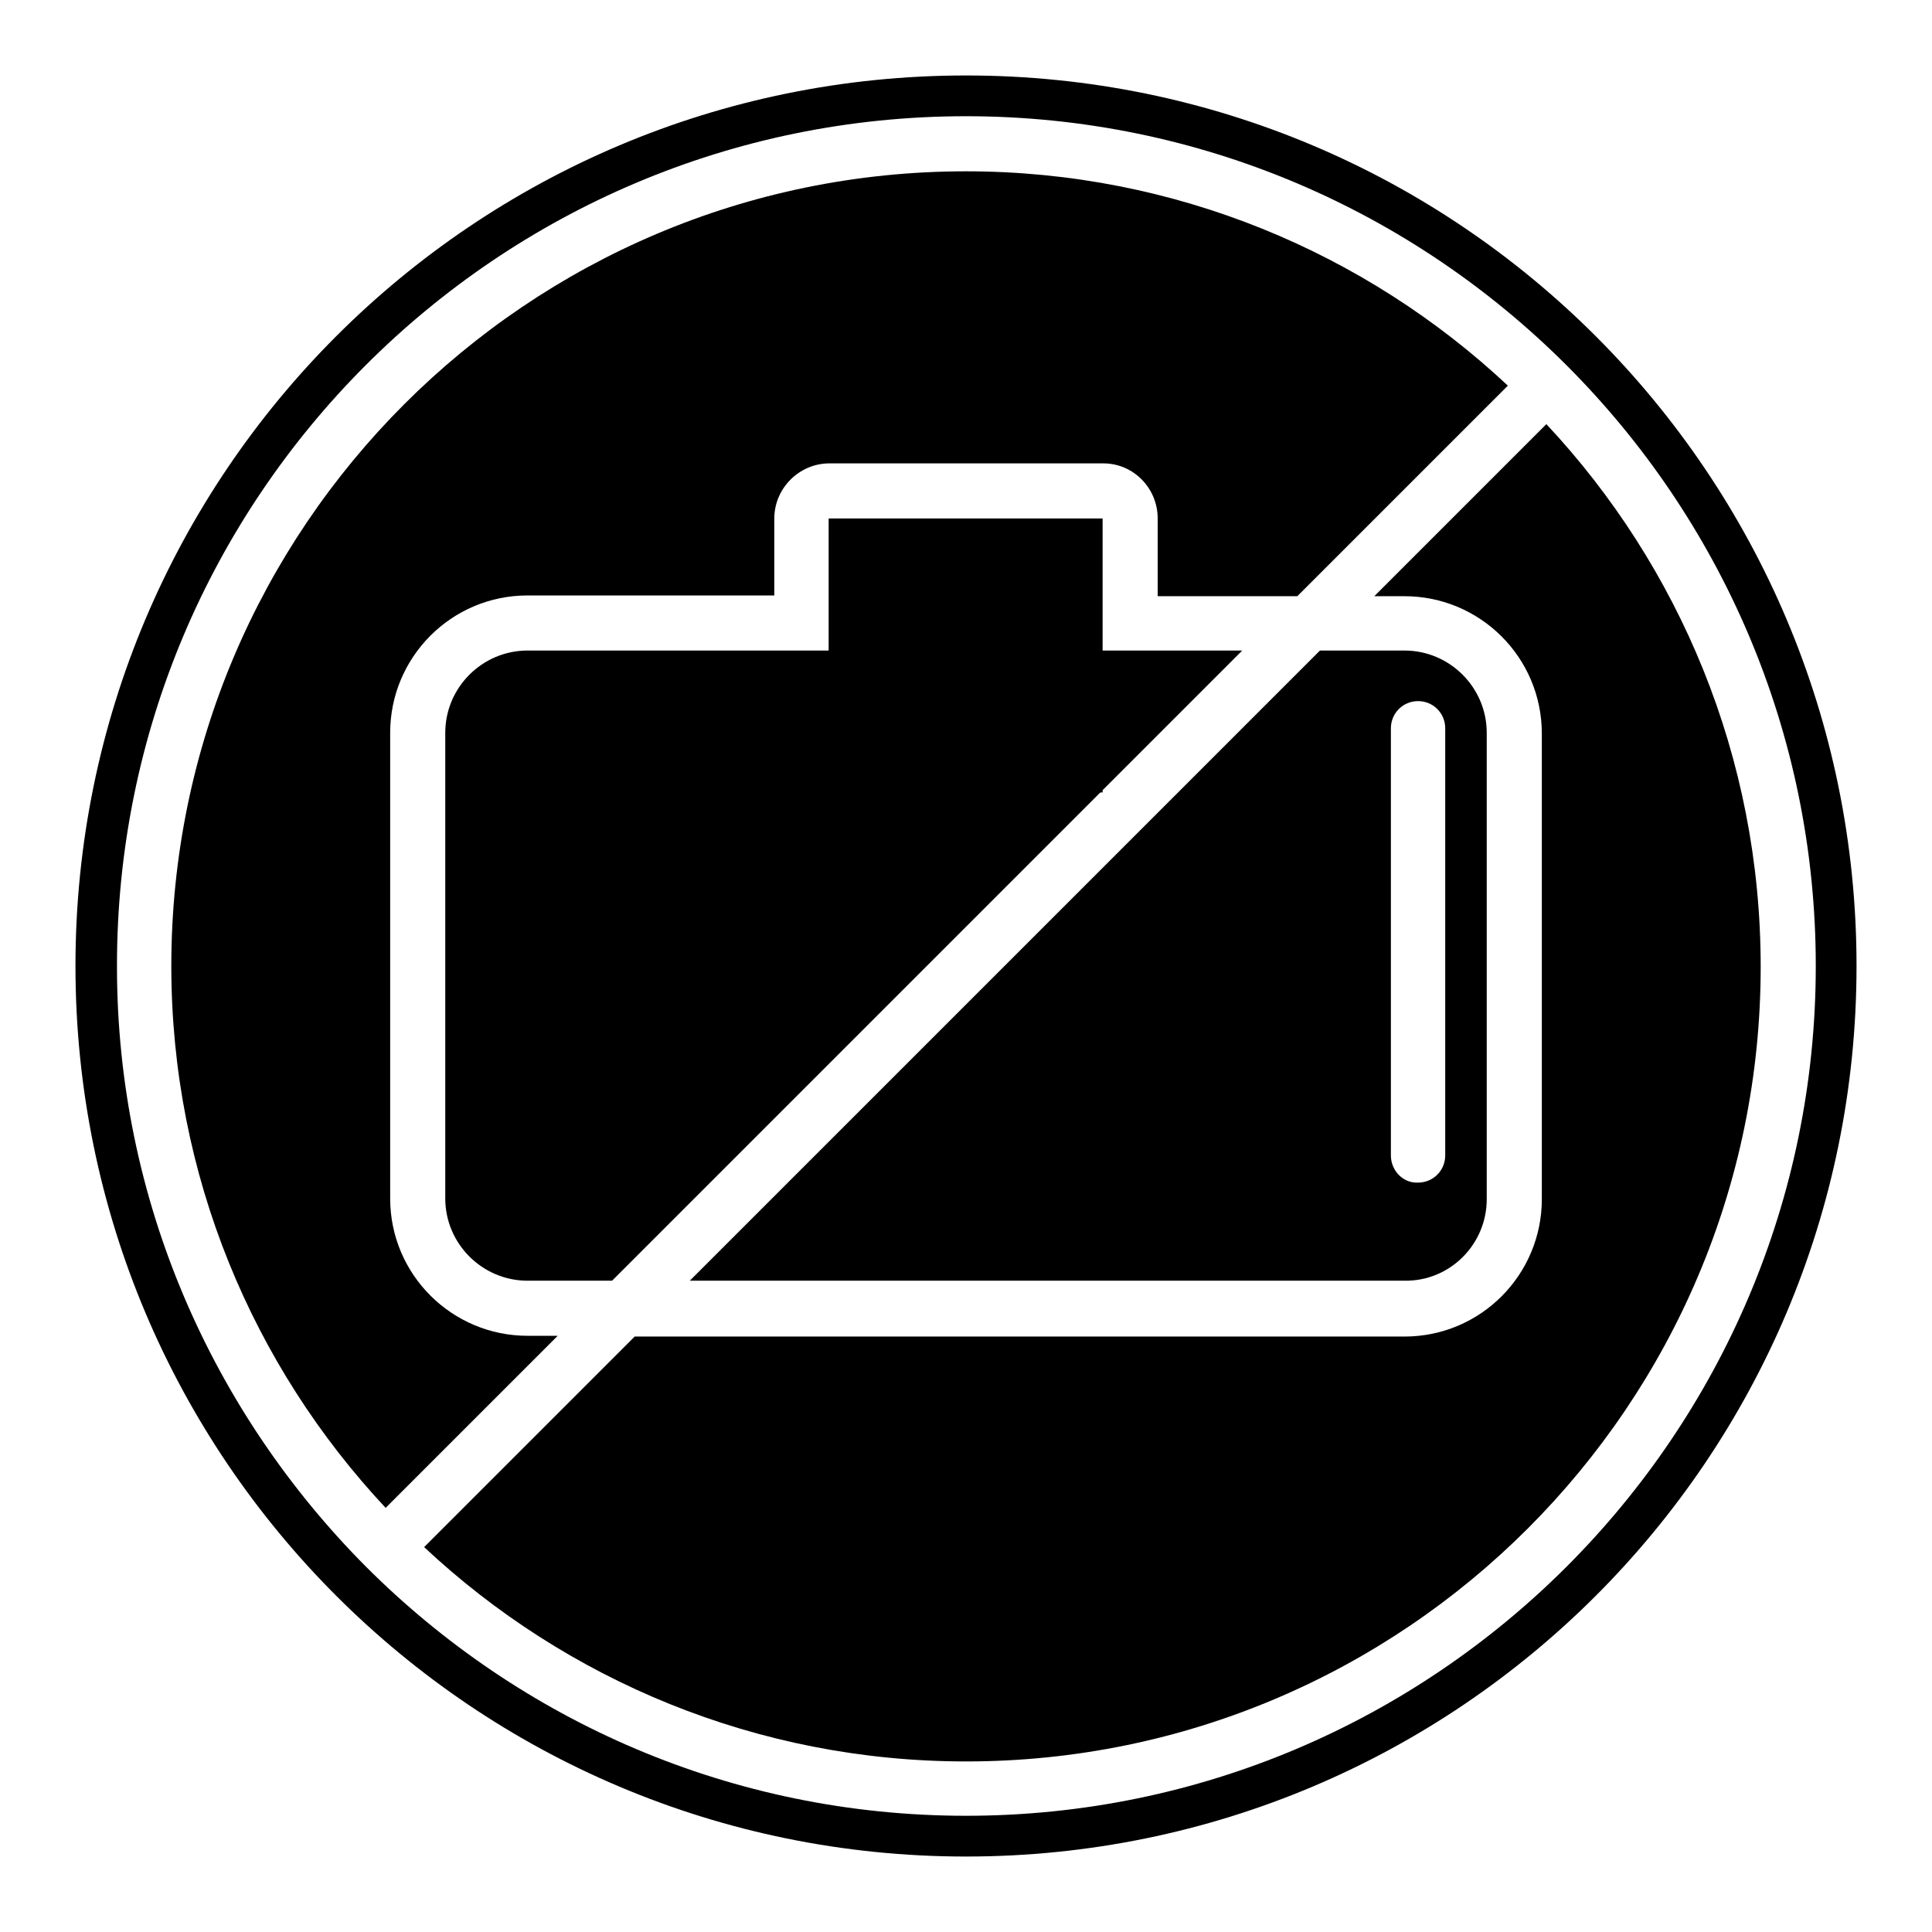 <?xml version="1.0" encoding="utf-8"?>
<!-- Svg Vector Icons : http://www.onlinewebfonts.com/icon -->
<!DOCTYPE svg PUBLIC "-//W3C//DTD SVG 1.1//EN" "http://www.w3.org/Graphics/SVG/1.1/DTD/svg11.dtd">
<svg version="1.1" xmlns="http://www.w3.org/2000/svg" xmlns:xlink="http://www.w3.org/1999/xlink" x="0px" y="0px" viewBox="0 0 256 256" enable-background="new 0 0 256 256" xml:space="preserve">
<g><g><g><g><path fill="#000000" d="M109.8 68.7h36.3v36.3h-36.3z"/><path fill="#000000" d="M59,97.1v61.7c0,6,4.9,10.9,10.9,10.9h11.2l83.5-83.5H69.9C63.9,86.2,59,91.1,59,97.1z"/><path fill="#000000" d="M69.9,177c-10,0-18.2-8.1-18.2-18.2V97.1c0-10,8.1-18.2,18.2-18.2h32.7V68.7c0-4,3.3-7.3,7.3-7.3h36.3c4,0,7.2,3.3,7.2,7.3V79h18.5l27.9-27.9C181,33.5,155.7,22.7,128,22.7C69.9,22.7,22.7,69.9,22.7,128c0,27.7,10.8,53,28.4,71.8L73.9,177H69.9L69.9,177z"/><path fill="#000000" d="M204.9,56.2L182.1,79h4c10,0,18.2,8.1,18.2,18.2v61.7c0,10-8.1,18.2-18.2,18.2h-102l-27.9,27.9c18.8,17.6,44.1,28.4,71.8,28.4c58.1,0,105.3-47.2,105.3-105.3C233.3,100.3,222.5,75,204.9,56.2z"/><path fill="#000000" d="M128,10C62.8,10,10,62.8,10,128c0,65.2,52.8,118,118,118c65.2,0,118-52.8,118-118C246,62.8,193.2,10,128,10z M128,240.6c-31,0-59.1-12.6-79.5-33c0,0,0,0,0,0c0,0,0,0,0,0c-20.3-20.4-33-48.5-33-79.5C15.4,65.9,65.9,15.4,128,15.4S240.6,65.9,240.6,128S190.1,240.6,128,240.6z"/><path fill="#000000" d="M197,158.9V97.1c0-6-4.9-10.9-10.9-10.9h-11.2l-83.5,83.5h94.7C192.1,169.8,197,164.9,197,158.9z M184.3,153.1V96.5c0-2,1.6-3.6,3.6-3.6c2,0,3.6,1.6,3.6,3.6v56.6c0,2-1.6,3.6-3.6,3.6C185.9,156.8,184.3,155.1,184.3,153.1z"/></g></g><g></g><g></g><g></g><g></g><g></g><g></g><g></g><g></g><g></g><g></g><g></g><g></g><g></g><g></g><g></g></g></g>
</svg>